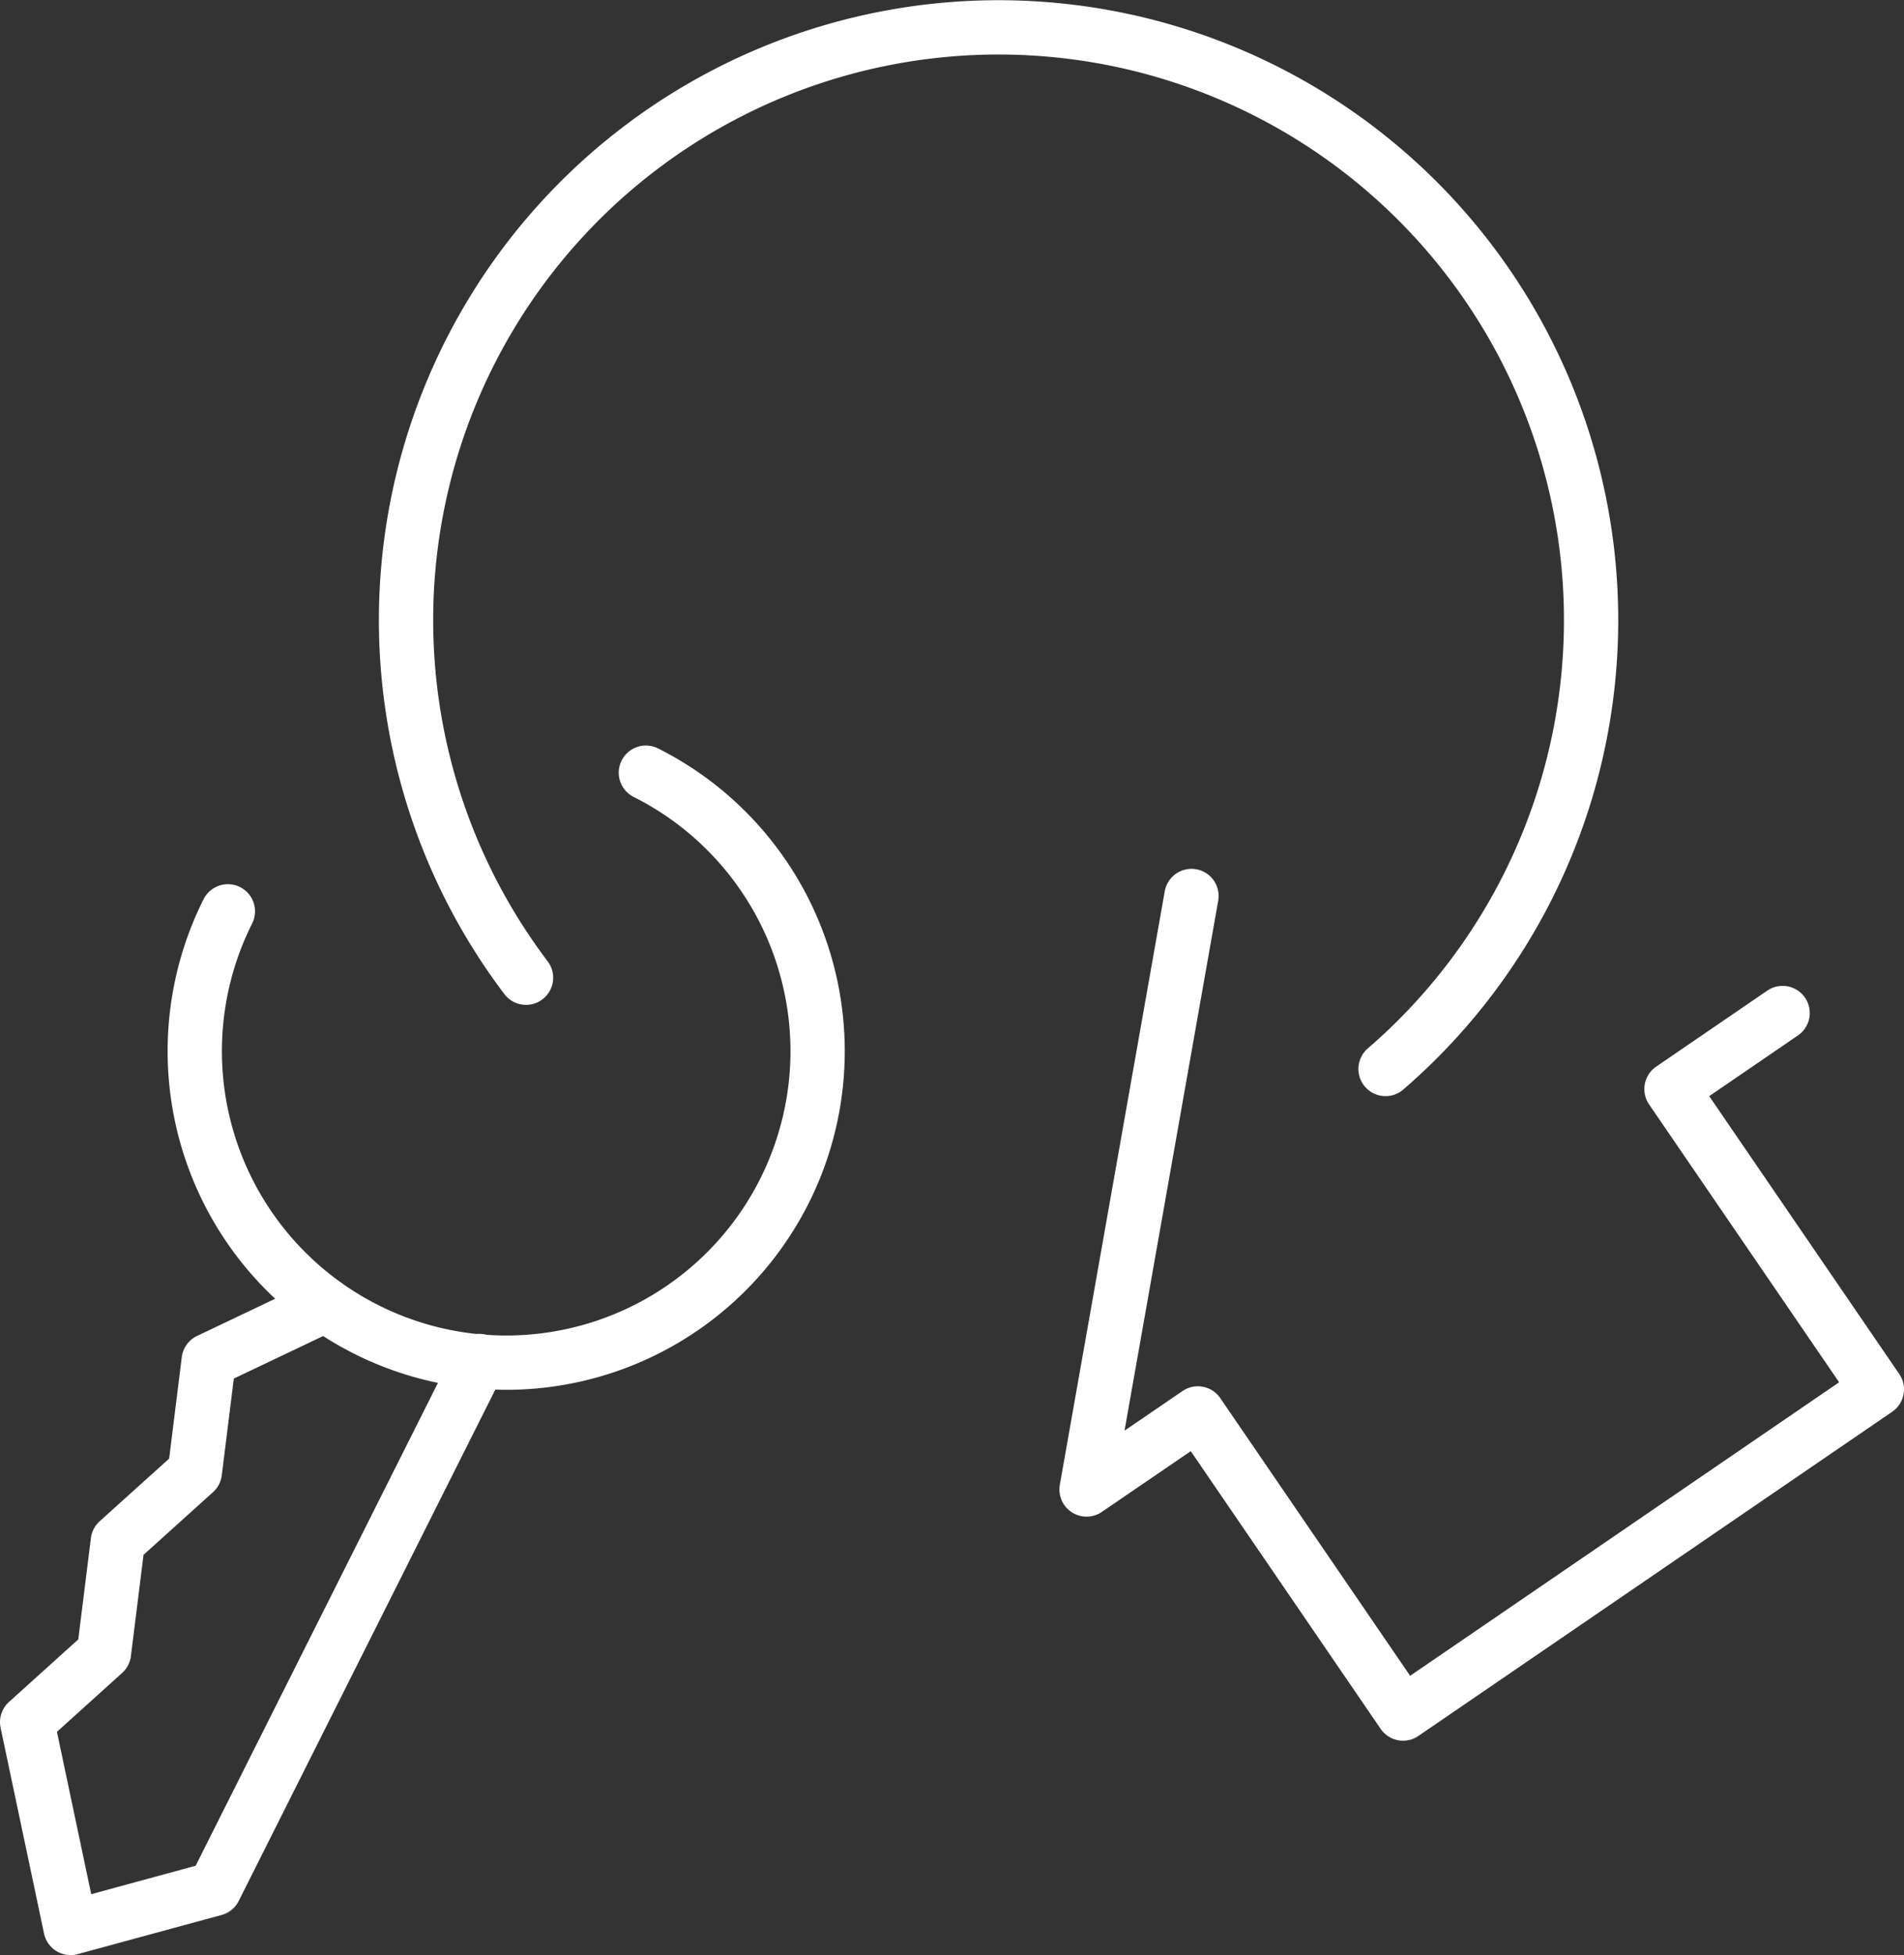 <svg xmlns="http://www.w3.org/2000/svg" width="70.145" height="72" viewBox="0 0 70.145 72">
  <rect x="0" y="0" width="70.145" height="72" fill="#333333" stroke="none"/>
  <g id="Gruppe_303" data-name="Gruppe 303" transform="translate(1.645 0.999)">
    <path id="Pfad_82" data-name="Pfad 82" d="M17.408,54.6,7.651,74.037l-5.3,1.442L.75,67.9l2.83-2.554.511-4.1,2.837-2.558.511-4.107,4.306-2.05m-3.6-14.49a11.473,11.473,0,1,0,15.4-5.106m20.1,4.541L39.78,59.332l4.1-2.8L51.44,67.584,68.895,55.645,61.329,44.586l4.094-2.8m-14.628,2.06a21.829,21.829,0,1,0-31.666-3.361" transform="translate(-1.395 -5.478)" fill="none" stroke="#fff" stroke-linecap="round" stroke-linejoin="round" stroke-width="2"/>
  </g>
</svg>
